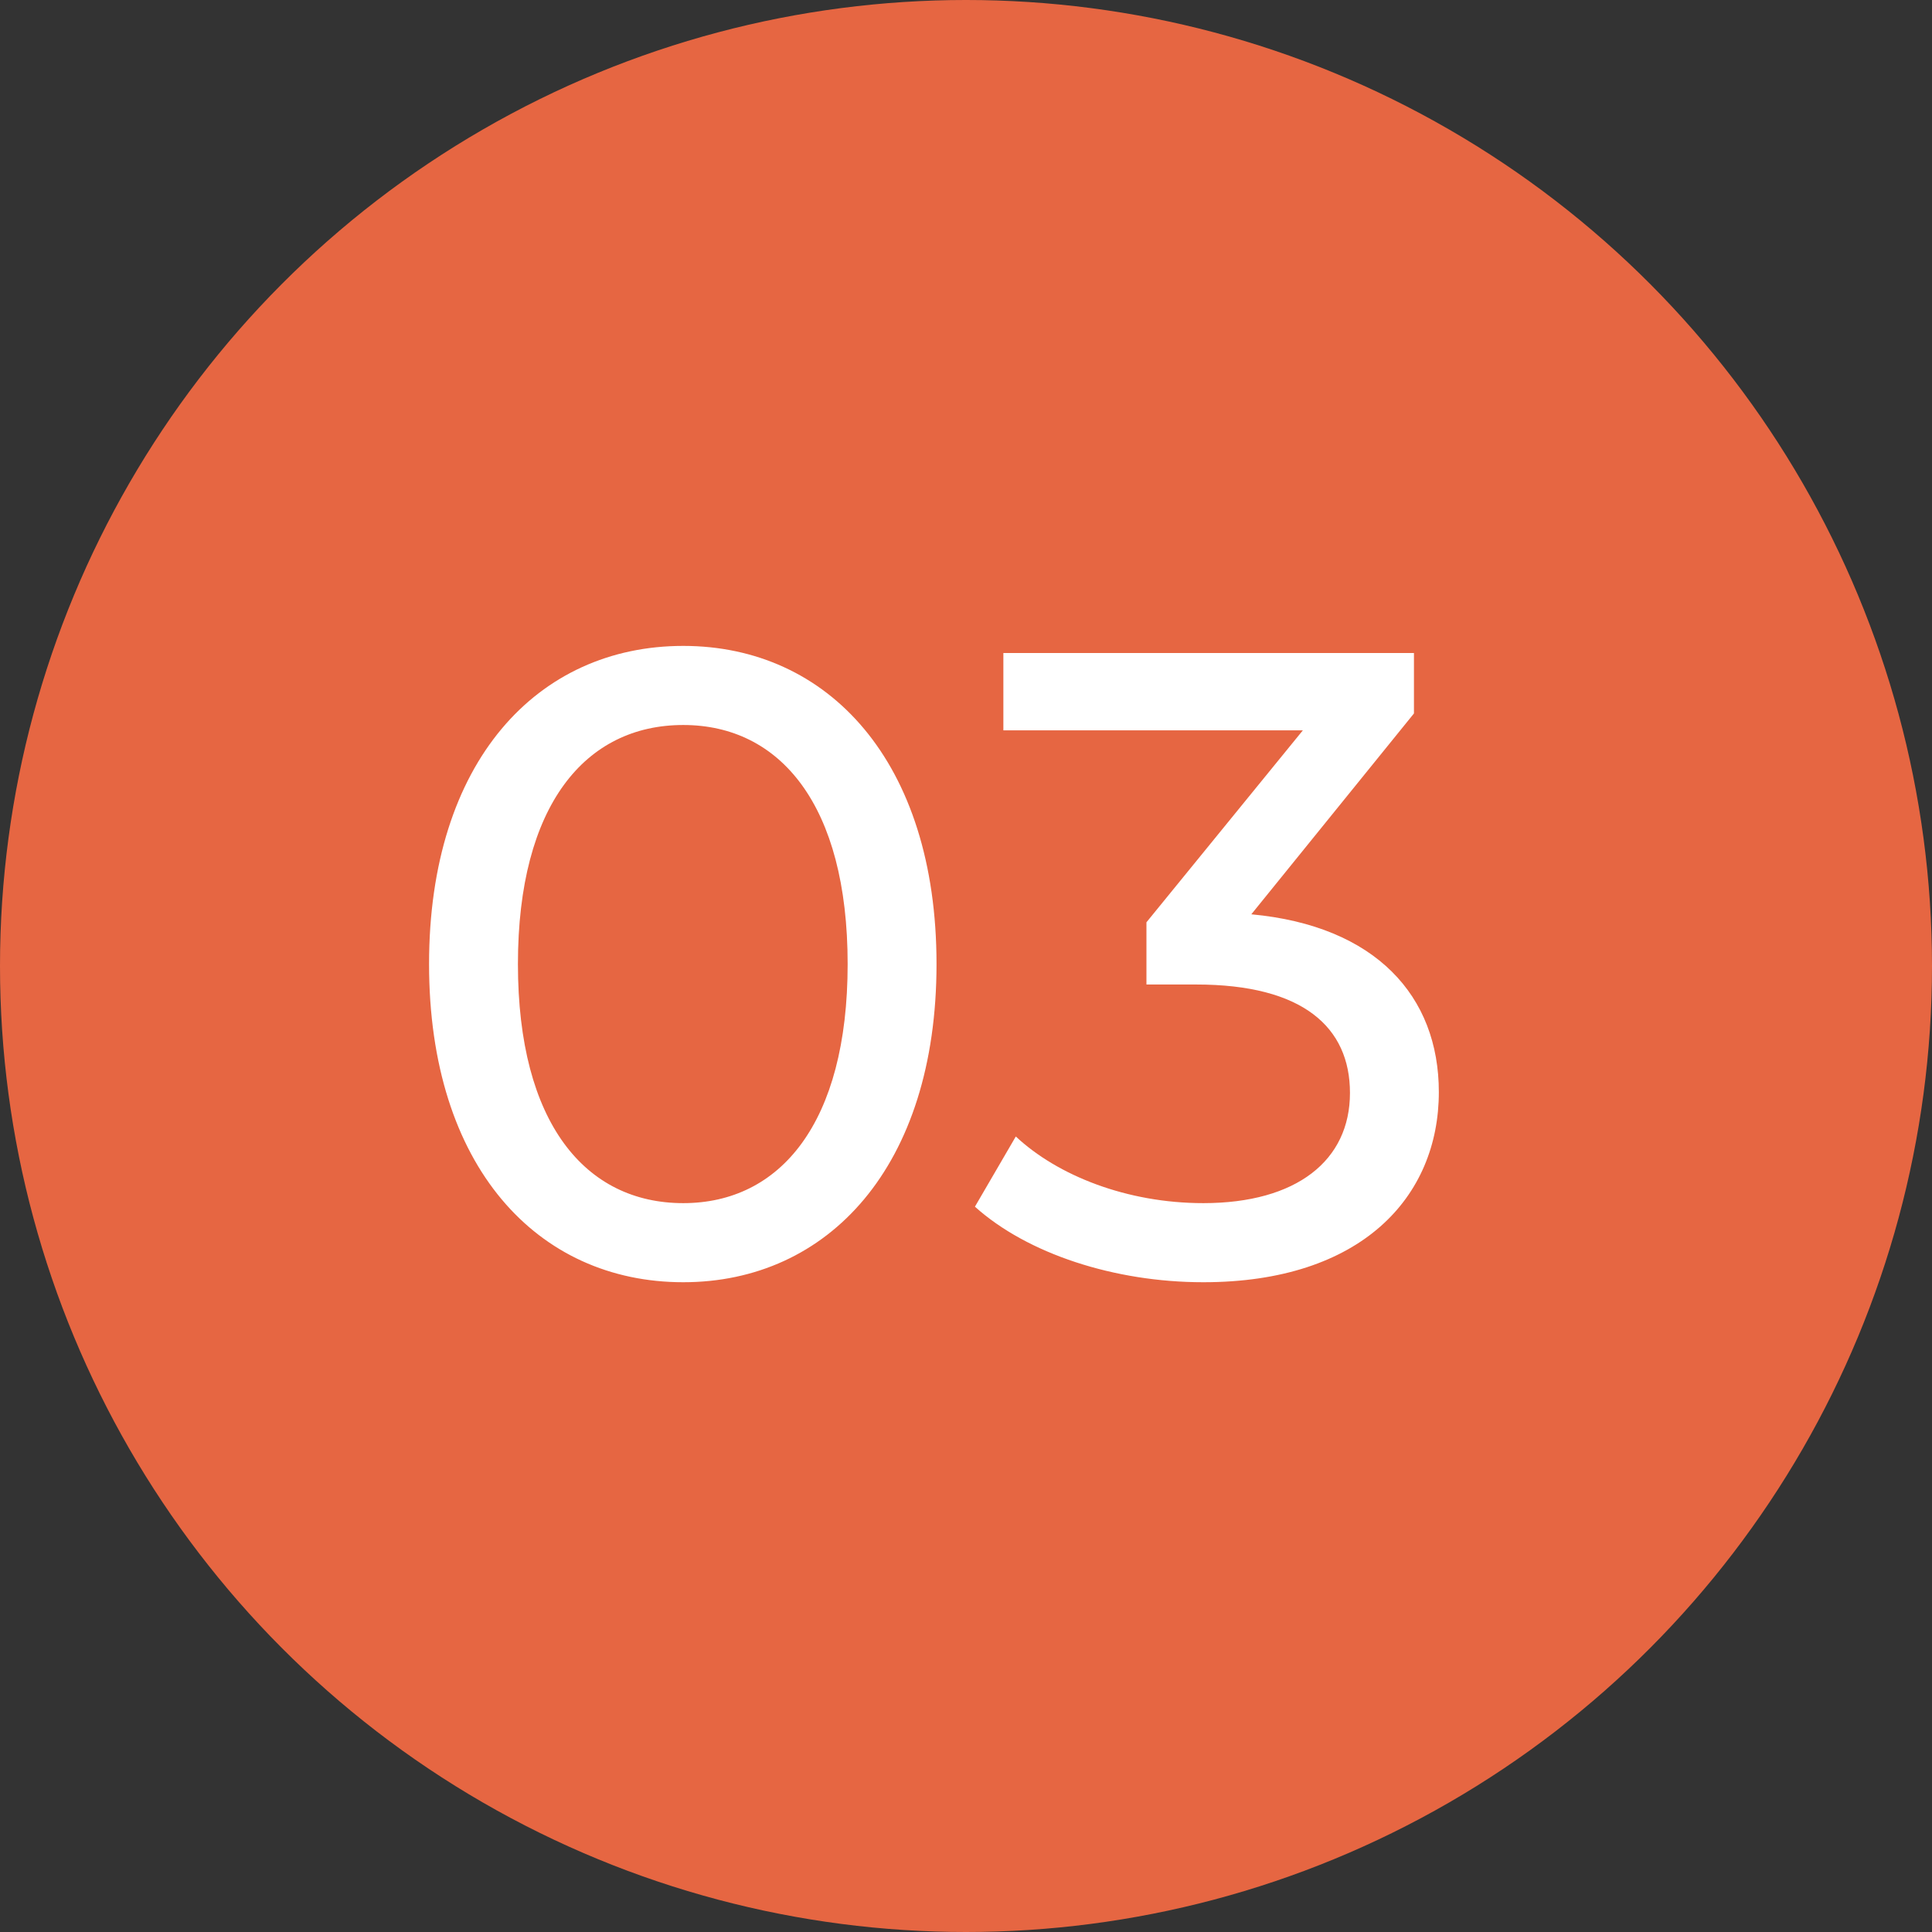 <?xml version="1.0" encoding="UTF-8"?> <svg xmlns="http://www.w3.org/2000/svg" width="50" height="50" viewBox="0 0 50 50" fill="none"><rect x="0" y="0" width="50" height="50" fill="#333333" stroke="none"/> <circle cx="25" cy="25" r="25" fill="#E66642"></circle> <path d="M17.682 33.184C21.431 33.184 24.237 30.194 24.237 24.95C24.237 19.706 21.431 16.716 17.682 16.716C13.91 16.716 11.104 19.706 11.104 24.95C11.104 30.194 13.91 33.184 17.682 33.184ZM17.682 31.137C15.152 31.137 13.404 29.067 13.404 24.95C13.404 20.833 15.152 18.763 17.682 18.763C20.189 18.763 21.937 20.833 21.937 24.95C21.937 29.067 20.189 31.137 17.682 31.137ZM32.384 23.662L36.593 18.464V16.9H25.967V18.901H33.718L29.67 23.869V25.479H30.958C33.718 25.479 34.937 26.583 34.937 28.285C34.937 30.033 33.557 31.137 31.142 31.137C29.164 31.137 27.37 30.424 26.289 29.412L25.231 31.229C26.588 32.448 28.842 33.184 31.142 33.184C35.236 33.184 37.237 30.976 37.237 28.262C37.237 25.778 35.604 23.961 32.384 23.662Z" fill="white"></path> </svg> 
